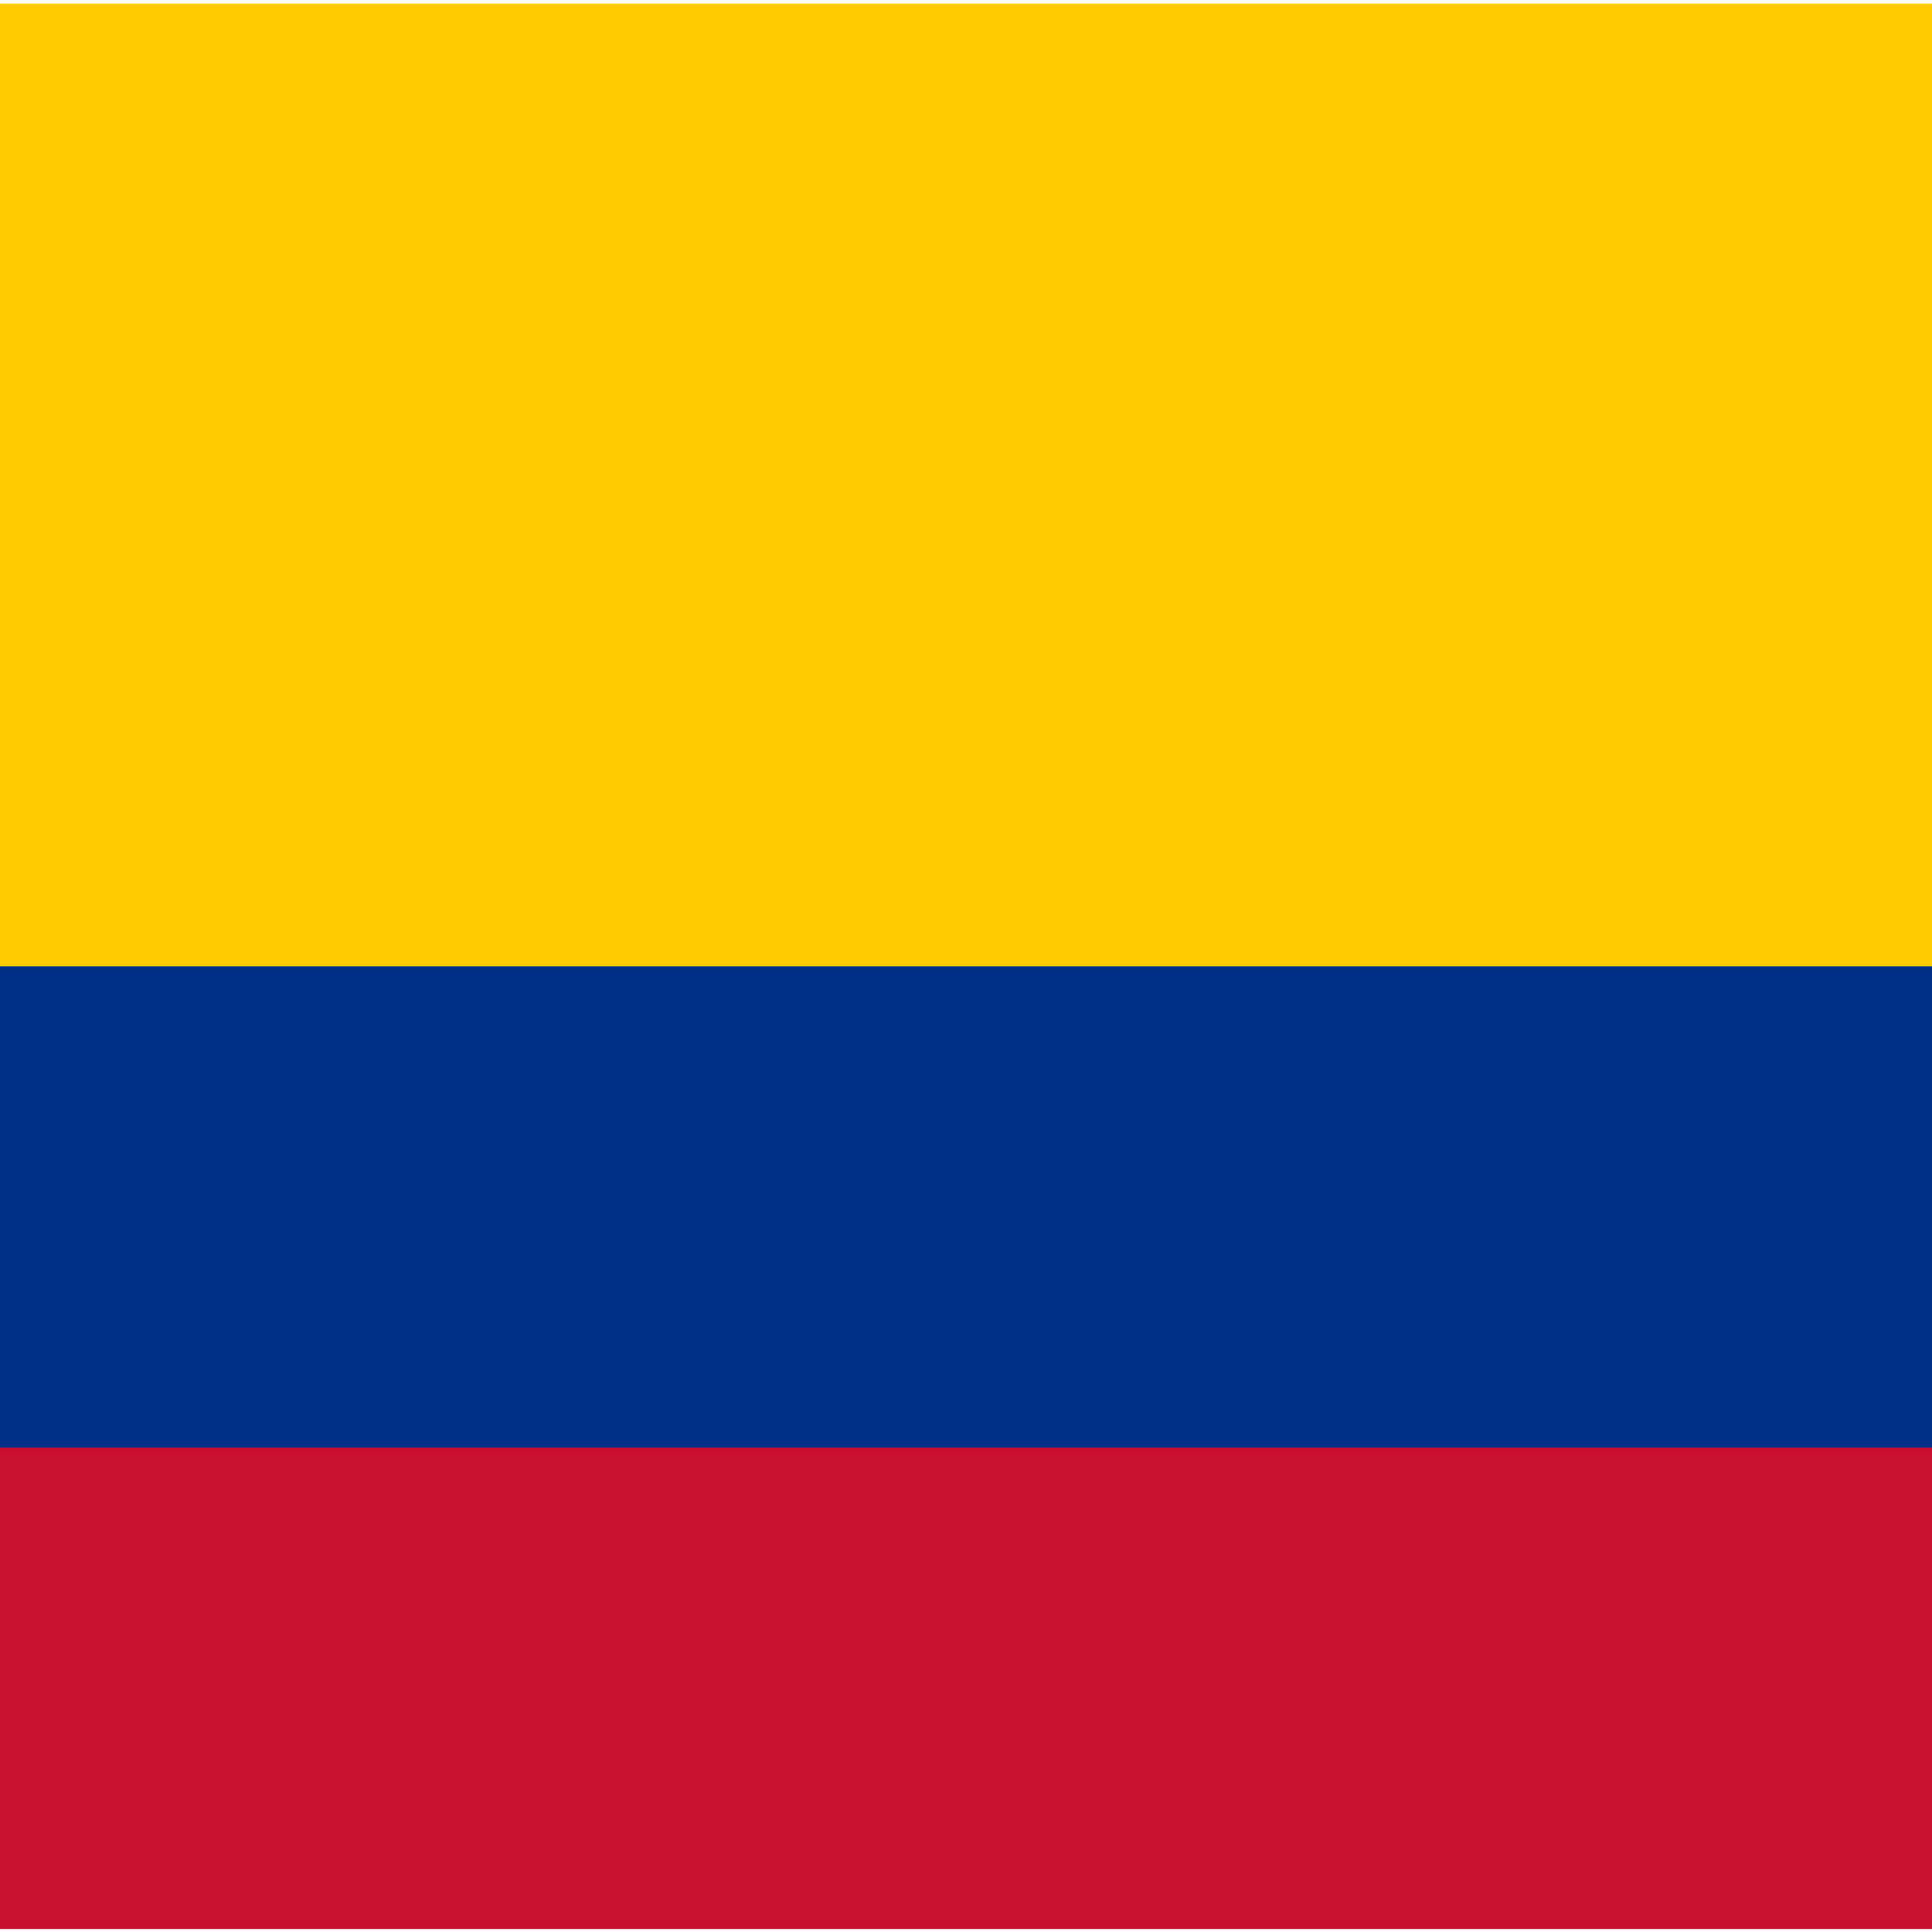 <svg xmlns:inkscape="http://www.inkscape.org/namespaces/inkscape" xmlns:sodipodi="http://sodipodi.sourceforge.net/DTD/sodipodi-0.dtd" xmlns="http://www.w3.org/2000/svg" xmlns:svg="http://www.w3.org/2000/svg" width="1024" height="1024" viewBox="0 0 270.933 270.933" id="svg1" inkscape:version="1.3.2 (091e20e, 2023-11-25, custom)" sodipodi:docname="Colombia_bueno.svg" xml:space="preserve"><defs id="defs1"><clipPath clipPathUnits="userSpaceOnUse" id="clipPath6"><path d="m 506.25,262.5 c 0,72.488 -58.762,131.25 -131.25,131.25 -72.488,0 -131.25,-58.762 -131.25,-131.25 0,-72.488 58.762,-131.25 131.25,-131.25 72.488,0 131.25,58.762 131.25,131.25 z" transform="scale(1.333)" id="path6"></path></clipPath><clipPath clipPathUnits="userSpaceOnUse" id="clipPath4"><path d="M 0,0 H 751 V 526 H 0 Z" id="path4-6"></path></clipPath><clipPath clipPathUnits="userSpaceOnUse" id="clipPath20"><path d="m 415.711,244.773 4.984,-11.464 10.317,4.488 -4.985,11.461 z m 8.508,-5.453 -0.856,1.965 5.157,2.242 0.855,-1.965 z" transform="scale(1.333)" id="path20"></path></clipPath><clipPath clipPathUnits="userSpaceOnUse" id="clipPath18"><path d="M 0,0 H 751 V 526 H 0 Z" id="path18"></path></clipPath></defs><g inkscape:label="Capa 1" inkscape:groupmode="layer" id="layer1"><g id="g1" transform="matrix(0.302,0,0,0.45,-0.343,0.51)"><path fill="#ffcd00" d="M 0,0 H 900 V 600 H 0 Z" id="path1"></path><path fill="#003087" d="M 0,300 H 900 V 600 H 0 Z" id="path2"></path><path fill="#c8102e" d="M 0,450 H 900 V 600 H 0 Z" id="path3"></path></g></g></svg>
